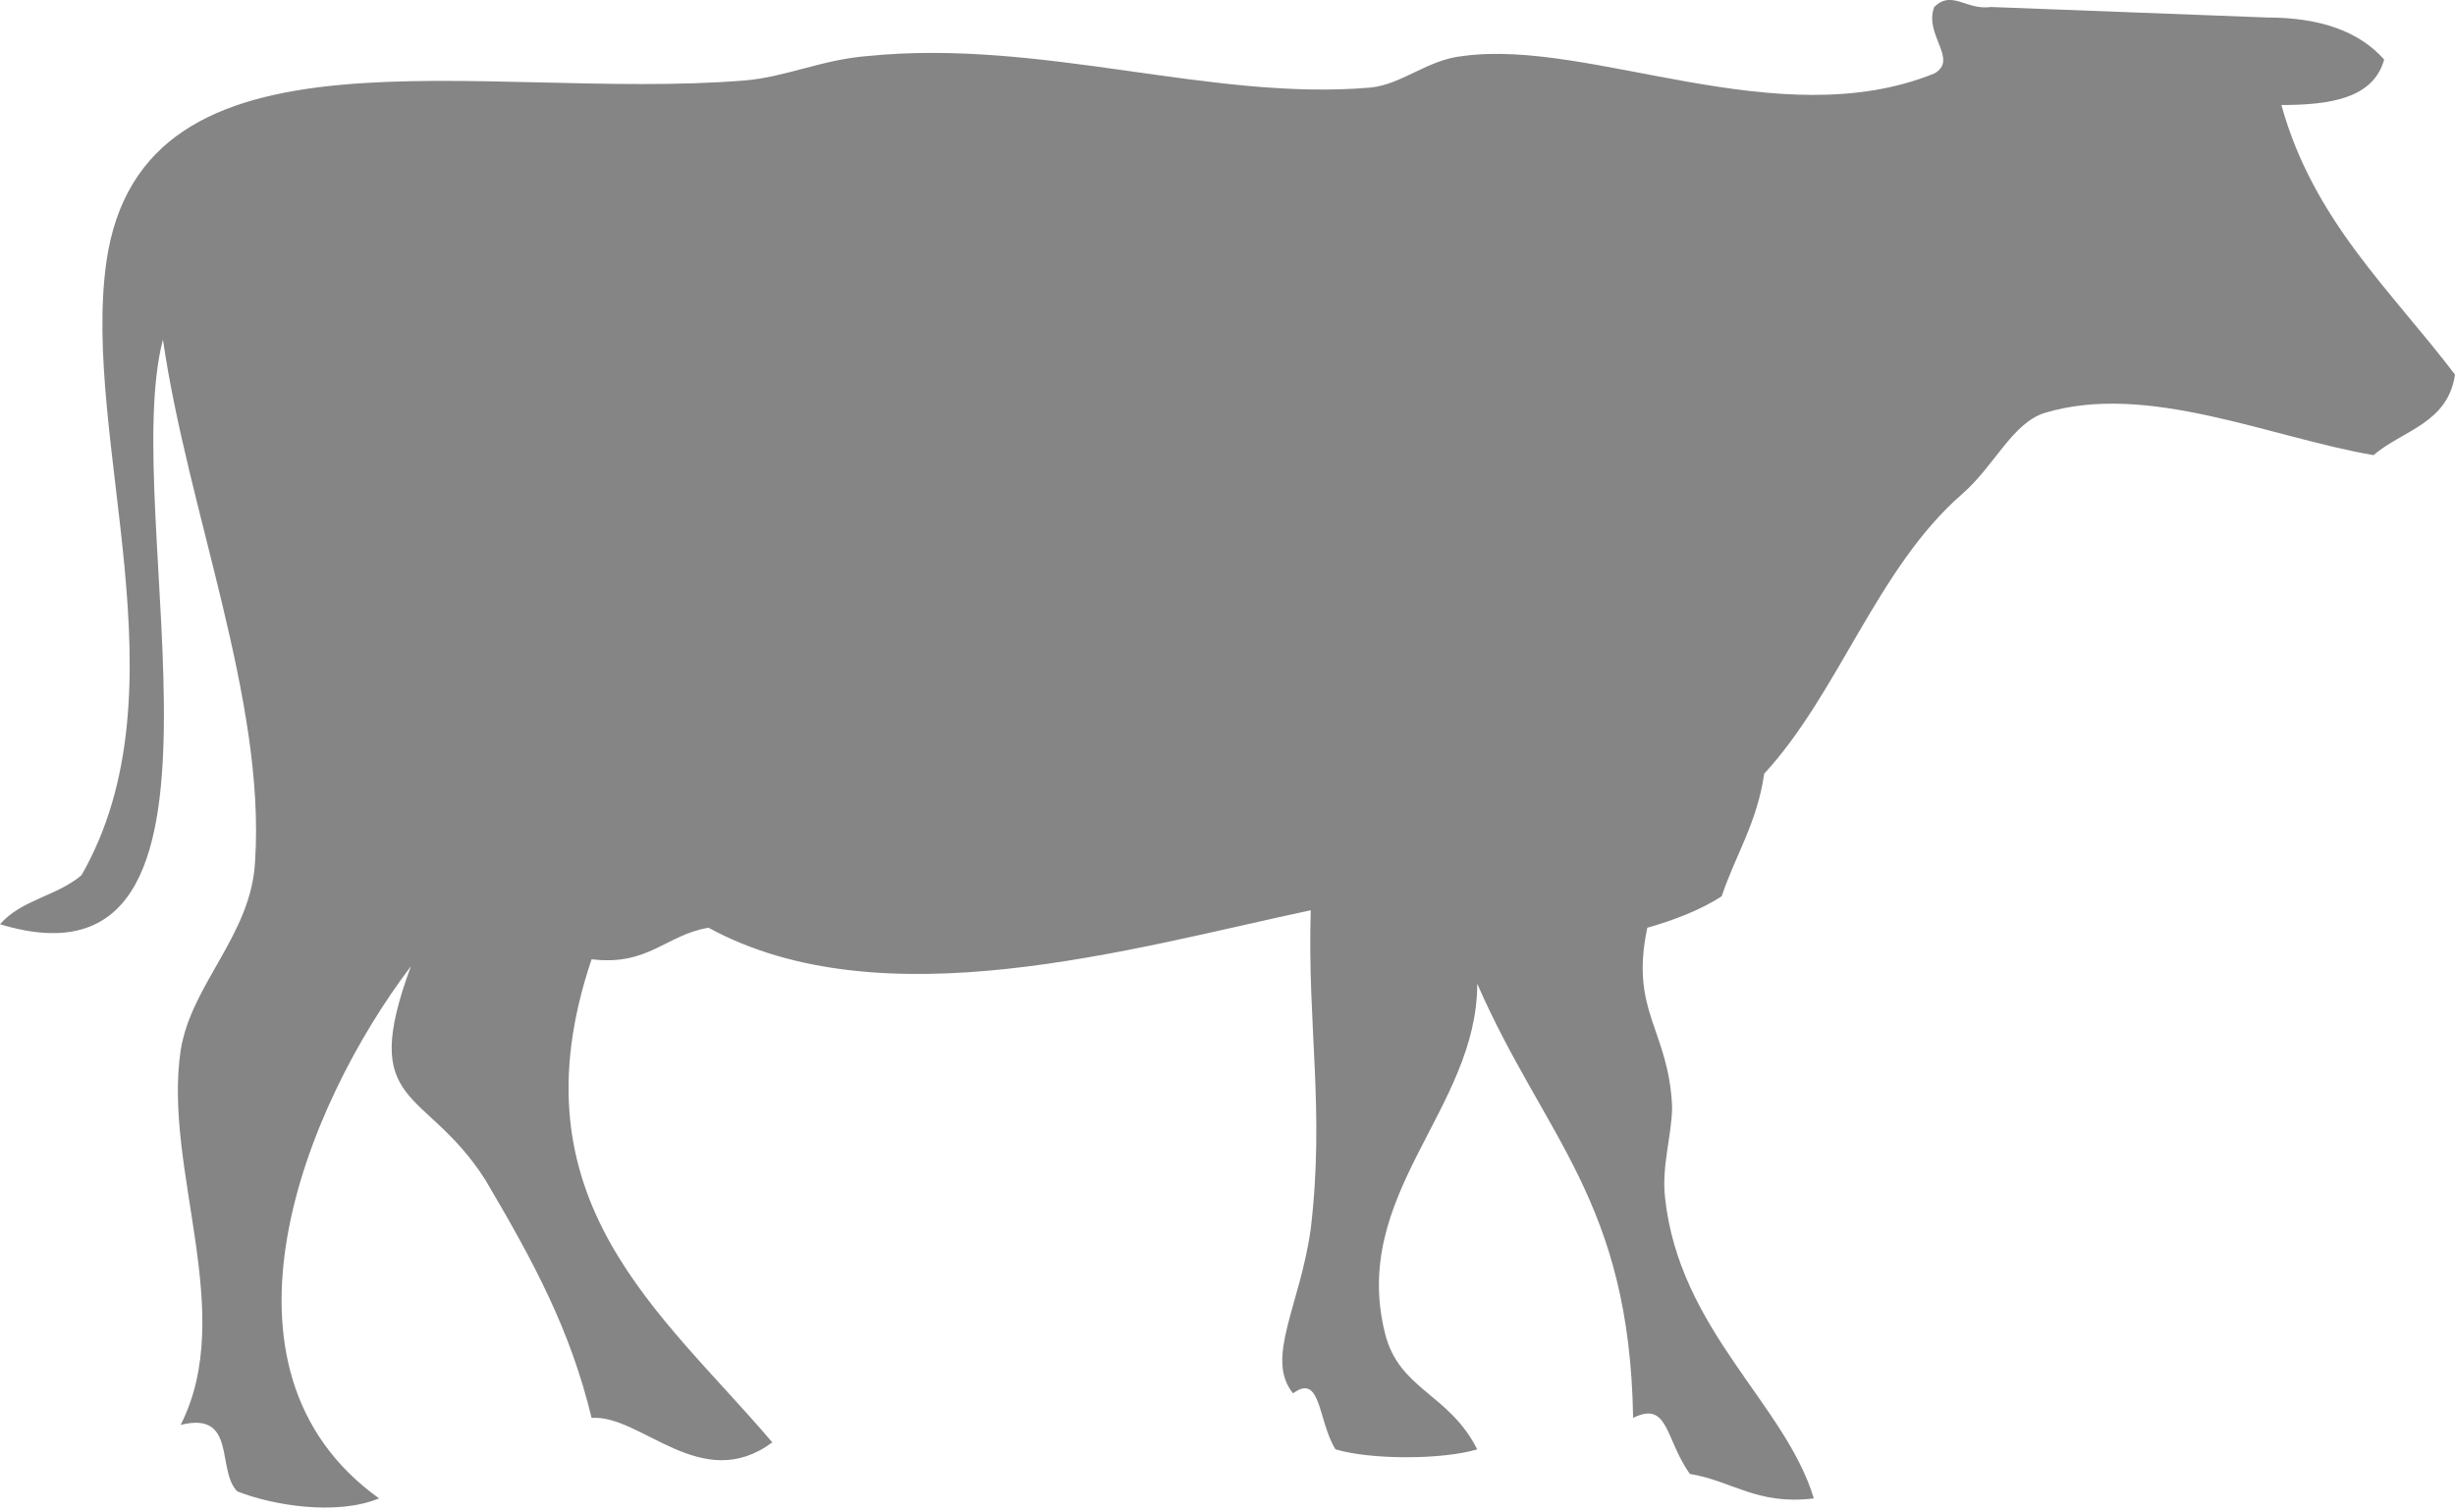 <?xml version="1.0" encoding="UTF-8"?> <svg xmlns="http://www.w3.org/2000/svg" width="99" height="61" viewBox="0 0 99 61" fill="none"><g clip-path="url(#clip0_305_427)"><path fill-rule="evenodd" clip-rule="evenodd" d="M91.429 0.706C93.571 0.706 95.143 1.271 96.143 2.401C95.714 3.954 94 4.236 92 4.236C93.286 8.896 96.429 11.72 99 15.109C98.714 17.086 96.857 17.368 95.714 18.357C91.571 17.651 86.571 15.391 82.429 16.662C81.143 17.086 80.429 18.78 79.143 19.91C75.714 22.875 74.143 27.958 71.143 31.206C70.857 33.183 70 34.454 69.429 36.148C68.571 36.713 67.429 37.137 66.429 37.419C65.714 40.808 67.286 41.514 67.429 44.62C67.429 45.75 67 47.021 67.143 48.292C67.714 53.657 72 56.623 73.143 60.435C70.857 60.718 69.857 59.729 68.143 59.447C67.143 58.035 67.286 56.482 65.857 57.188C65.714 48.433 62.286 45.891 59.571 39.678C59.571 44.762 54.429 48.151 55.857 53.799C56.429 56.058 58.429 56.199 59.571 58.458C58.143 58.882 55.286 58.882 53.857 58.458C53.143 57.329 53.286 55.352 52.143 56.199C51 54.787 52.429 52.669 52.857 49.563C53.429 44.762 52.714 41.373 52.857 36.713C45.571 38.266 35.571 41.232 28.571 37.419C26.857 37.702 26.143 38.972 23.857 38.69C20.571 48.433 26.714 52.952 31.143 58.176C28.286 60.294 25.857 57.046 23.857 57.188C23 53.657 21.571 50.975 19.571 47.586C17.143 43.773 14.429 44.762 16.571 38.972C12.286 44.62 8 55.211 15.286 60.435C13.571 61.141 11 60.718 9.571 60.153C8.714 59.306 9.571 56.905 7.286 57.47C9.571 52.952 6.571 47.162 7.286 42.361C7.714 39.678 10.143 37.702 10.286 34.736C10.714 28.241 7.571 20.616 6.571 13.697C4.714 20.757 10.714 40.526 0 37.278C0.857 36.289 2.286 36.148 3.286 35.301C7.571 27.817 3.286 17.792 4.286 10.59C5.714 0.424 19.429 4.095 30 3.248C31.714 3.107 33.143 2.401 35 2.259C42 1.553 48.857 4.095 55.286 3.53C56.571 3.389 57.571 2.401 59 2.259C64.143 1.553 71.714 5.507 78 2.965C79 2.401 77.571 1.412 78 0.282C78.714 -0.424 79.286 0.424 80.286 0.282" fill="#858585"></path></g><defs><clipPath id="clip0_305_427"><rect width="99" height="61" fill="white"></rect></clipPath></defs></svg> 